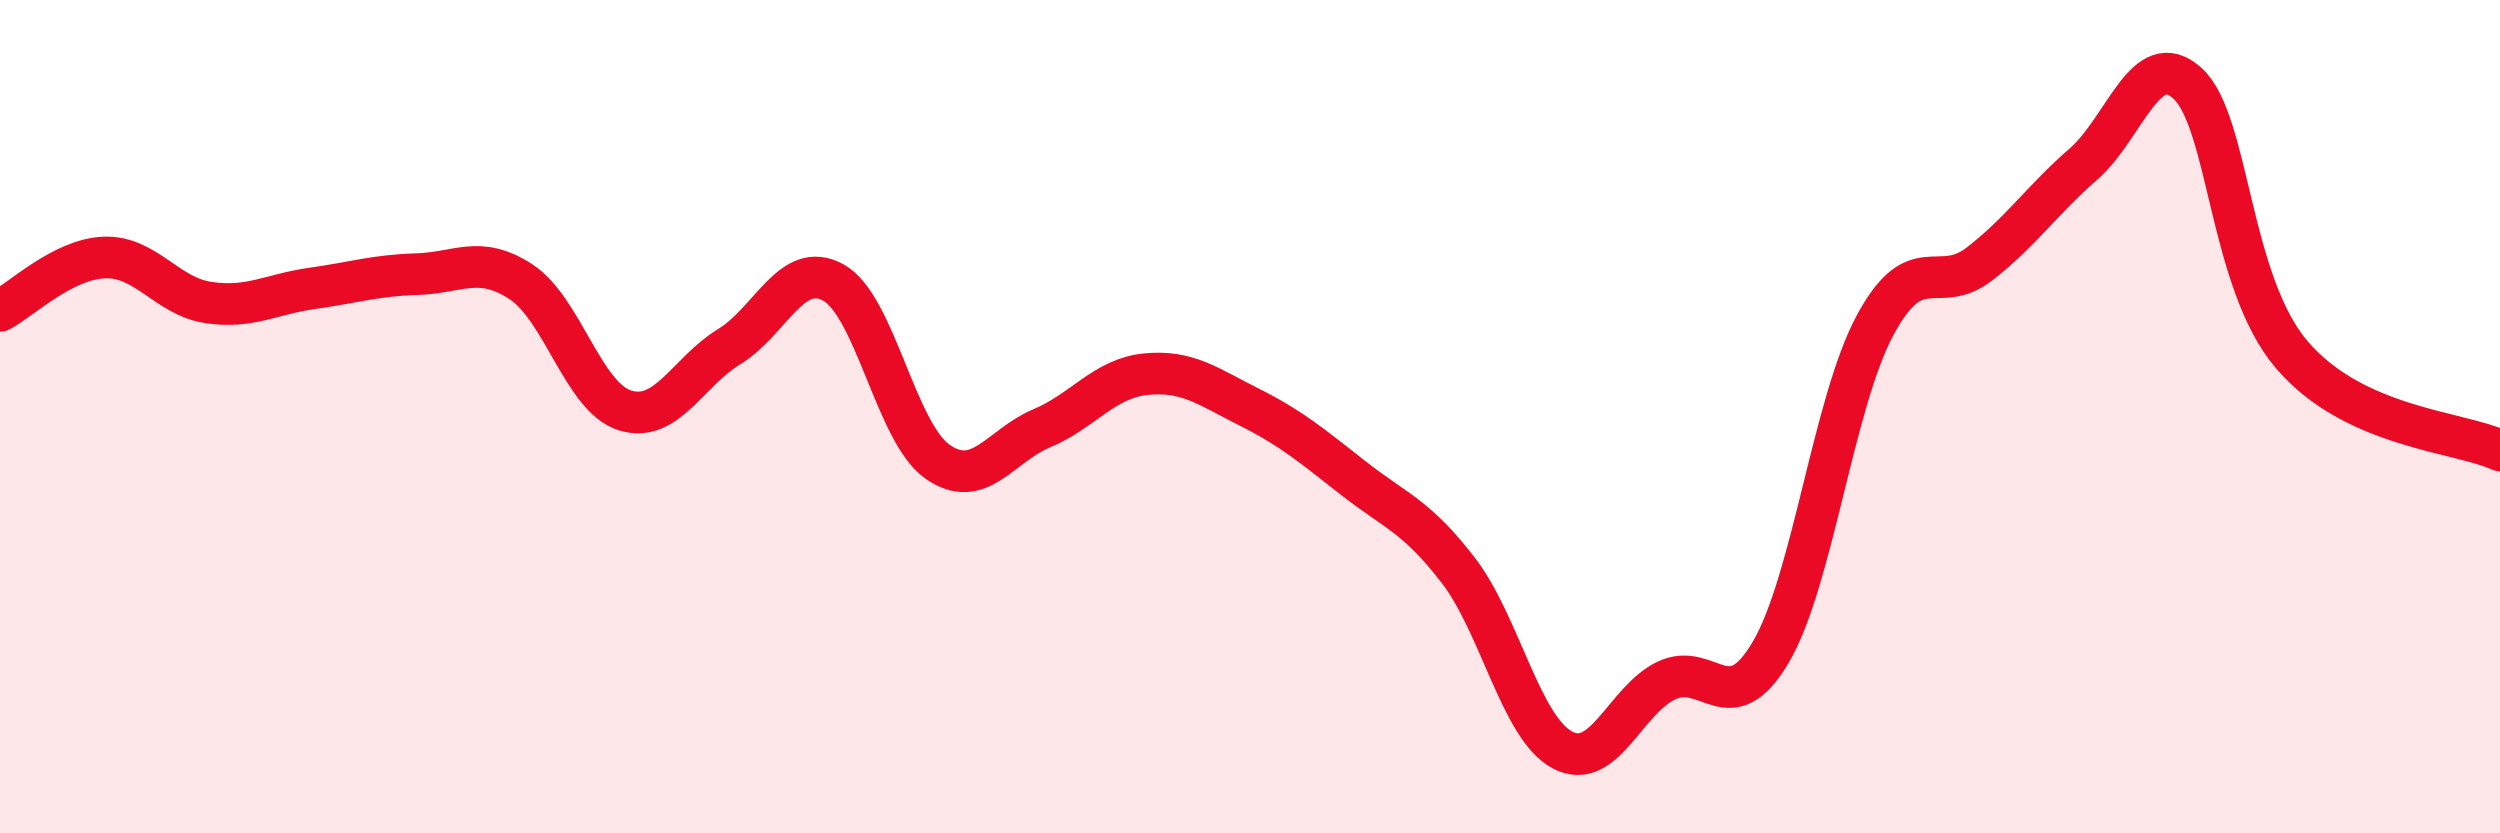
    <svg width="60" height="20" viewBox="0 0 60 20" xmlns="http://www.w3.org/2000/svg">
      <path
        d="M 0,7.46 C 0.5,7.2 1.5,6.22 2.5,6.18 C 3.5,6.14 4,7.11 5,7.26 C 6,7.41 6.5,7.06 7.5,6.92 C 8.5,6.78 9,6.61 10,6.58 C 11,6.55 11.5,6.11 12.5,6.76 C 13.5,7.41 14,9.54 15,9.85 C 16,10.16 16.5,8.93 17.5,8.32 C 18.5,7.71 19,6.23 20,6.78 C 21,7.33 21.5,10.38 22.5,11.08 C 23.5,11.78 24,10.7 25,10.28 C 26,9.86 26.5,9.08 27.5,8.98 C 28.5,8.88 29,9.28 30,9.78 C 31,10.28 31.5,10.71 32.5,11.49 C 33.5,12.27 34,12.39 35,13.69 C 36,14.99 36.5,17.47 37.5,18 C 38.5,18.53 39,16.8 40,16.33 C 41,15.86 41.5,17.35 42.5,15.65 C 43.5,13.95 44,9.67 45,7.81 C 46,5.95 46.5,7.11 47.5,6.34 C 48.5,5.57 49,4.81 50,3.94 C 51,3.07 51.5,1.09 52.5,2 C 53.5,2.91 53.5,6.75 55,8.51 C 56.5,10.27 59,10.35 60,10.81L60 20L0 20Z"
        fill="#EB0A25"
        opacity="0.1"
        stroke-linecap="round"
        stroke-linejoin="round"
      />
      <path
        d="M 0,7.46 C 0.5,7.2 1.5,6.22 2.5,6.18 C 3.5,6.14 4,7.11 5,7.26 C 6,7.41 6.5,7.06 7.5,6.92 C 8.5,6.78 9,6.61 10,6.58 C 11,6.55 11.5,6.11 12.5,6.76 C 13.5,7.41 14,9.54 15,9.85 C 16,10.16 16.5,8.93 17.5,8.32 C 18.5,7.71 19,6.23 20,6.78 C 21,7.33 21.5,10.38 22.5,11.08 C 23.5,11.78 24,10.7 25,10.28 C 26,9.86 26.5,9.08 27.5,8.98 C 28.5,8.88 29,9.28 30,9.78 C 31,10.28 31.5,10.71 32.5,11.49 C 33.5,12.27 34,12.39 35,13.69 C 36,14.99 36.5,17.47 37.5,18 C 38.5,18.53 39,16.8 40,16.33 C 41,15.86 41.5,17.35 42.5,15.65 C 43.5,13.95 44,9.67 45,7.81 C 46,5.95 46.5,7.11 47.5,6.34 C 48.5,5.57 49,4.81 50,3.94 C 51,3.07 51.5,1.09 52.5,2 C 53.5,2.91 53.5,6.75 55,8.51 C 56.5,10.27 59,10.35 60,10.81"
        stroke="#EB0A25"
        stroke-width="1"
        fill="none"
        stroke-linecap="round"
        stroke-linejoin="round"
      />
    </svg>
  